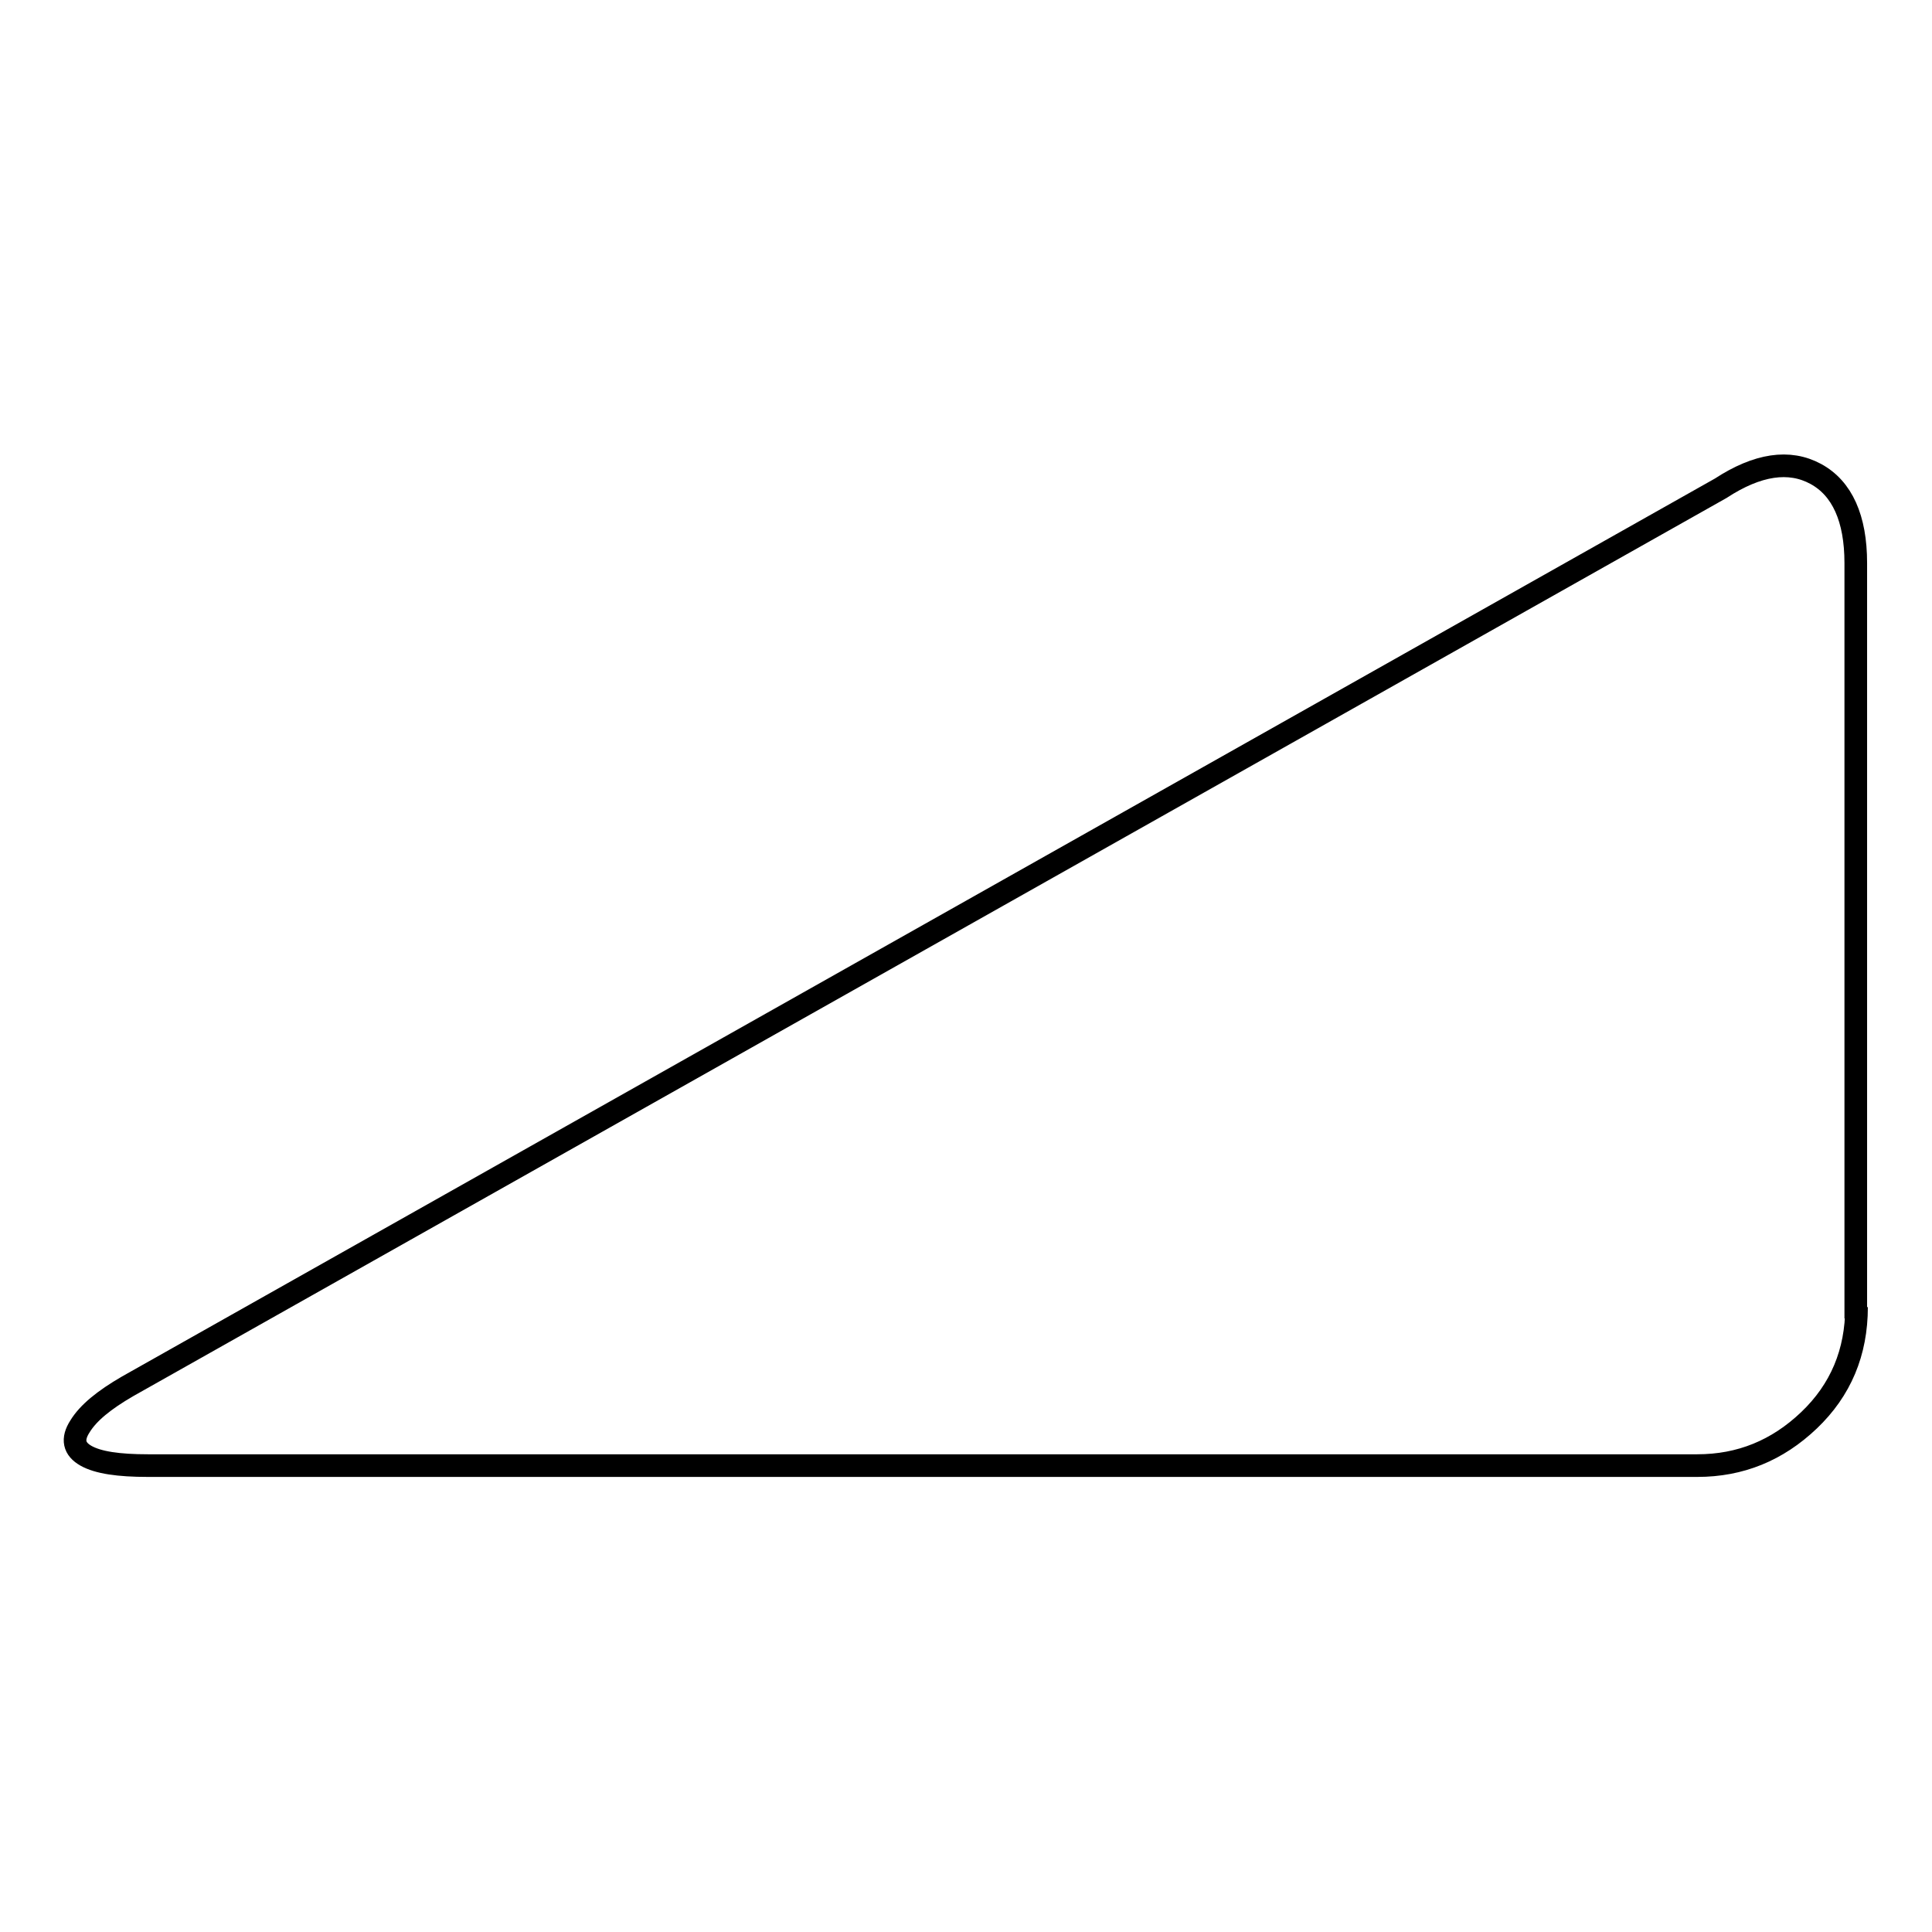 <?xml version="1.0" encoding="utf-8"?>
<!-- Svg Vector Icons : http://www.onlinewebfonts.com/icon -->
<!DOCTYPE svg PUBLIC "-//W3C//DTD SVG 1.1//EN" "http://www.w3.org/Graphics/SVG/1.1/DTD/svg11.dtd">
<svg version="1.1" xmlns="http://www.w3.org/2000/svg" xmlns:xlink="http://www.w3.org/1999/xlink" x="0px" y="0px" viewBox="0 0 256 256" enable-background="new 0 0 256 256" xml:space="preserve">
<g><g><path stroke-width="3" fill-opacity="0" stroke="#000000"  d="M246,173.2c0,6-2.1,11-6.3,15c-4.2,4-9.1,6-14.8,6H19.6c-3.9,0-6.6-0.4-8.2-1.3c-1.6-0.9-1.9-2.2-0.8-3.9c1.1-1.8,3.2-3.5,6.3-5.3l211.1-119c4.9-3.2,9.1-3.8,12.6-1.9c3.5,1.9,5.3,5.9,5.3,11.8V173.2L246,173.2"/></g></g>
</svg>